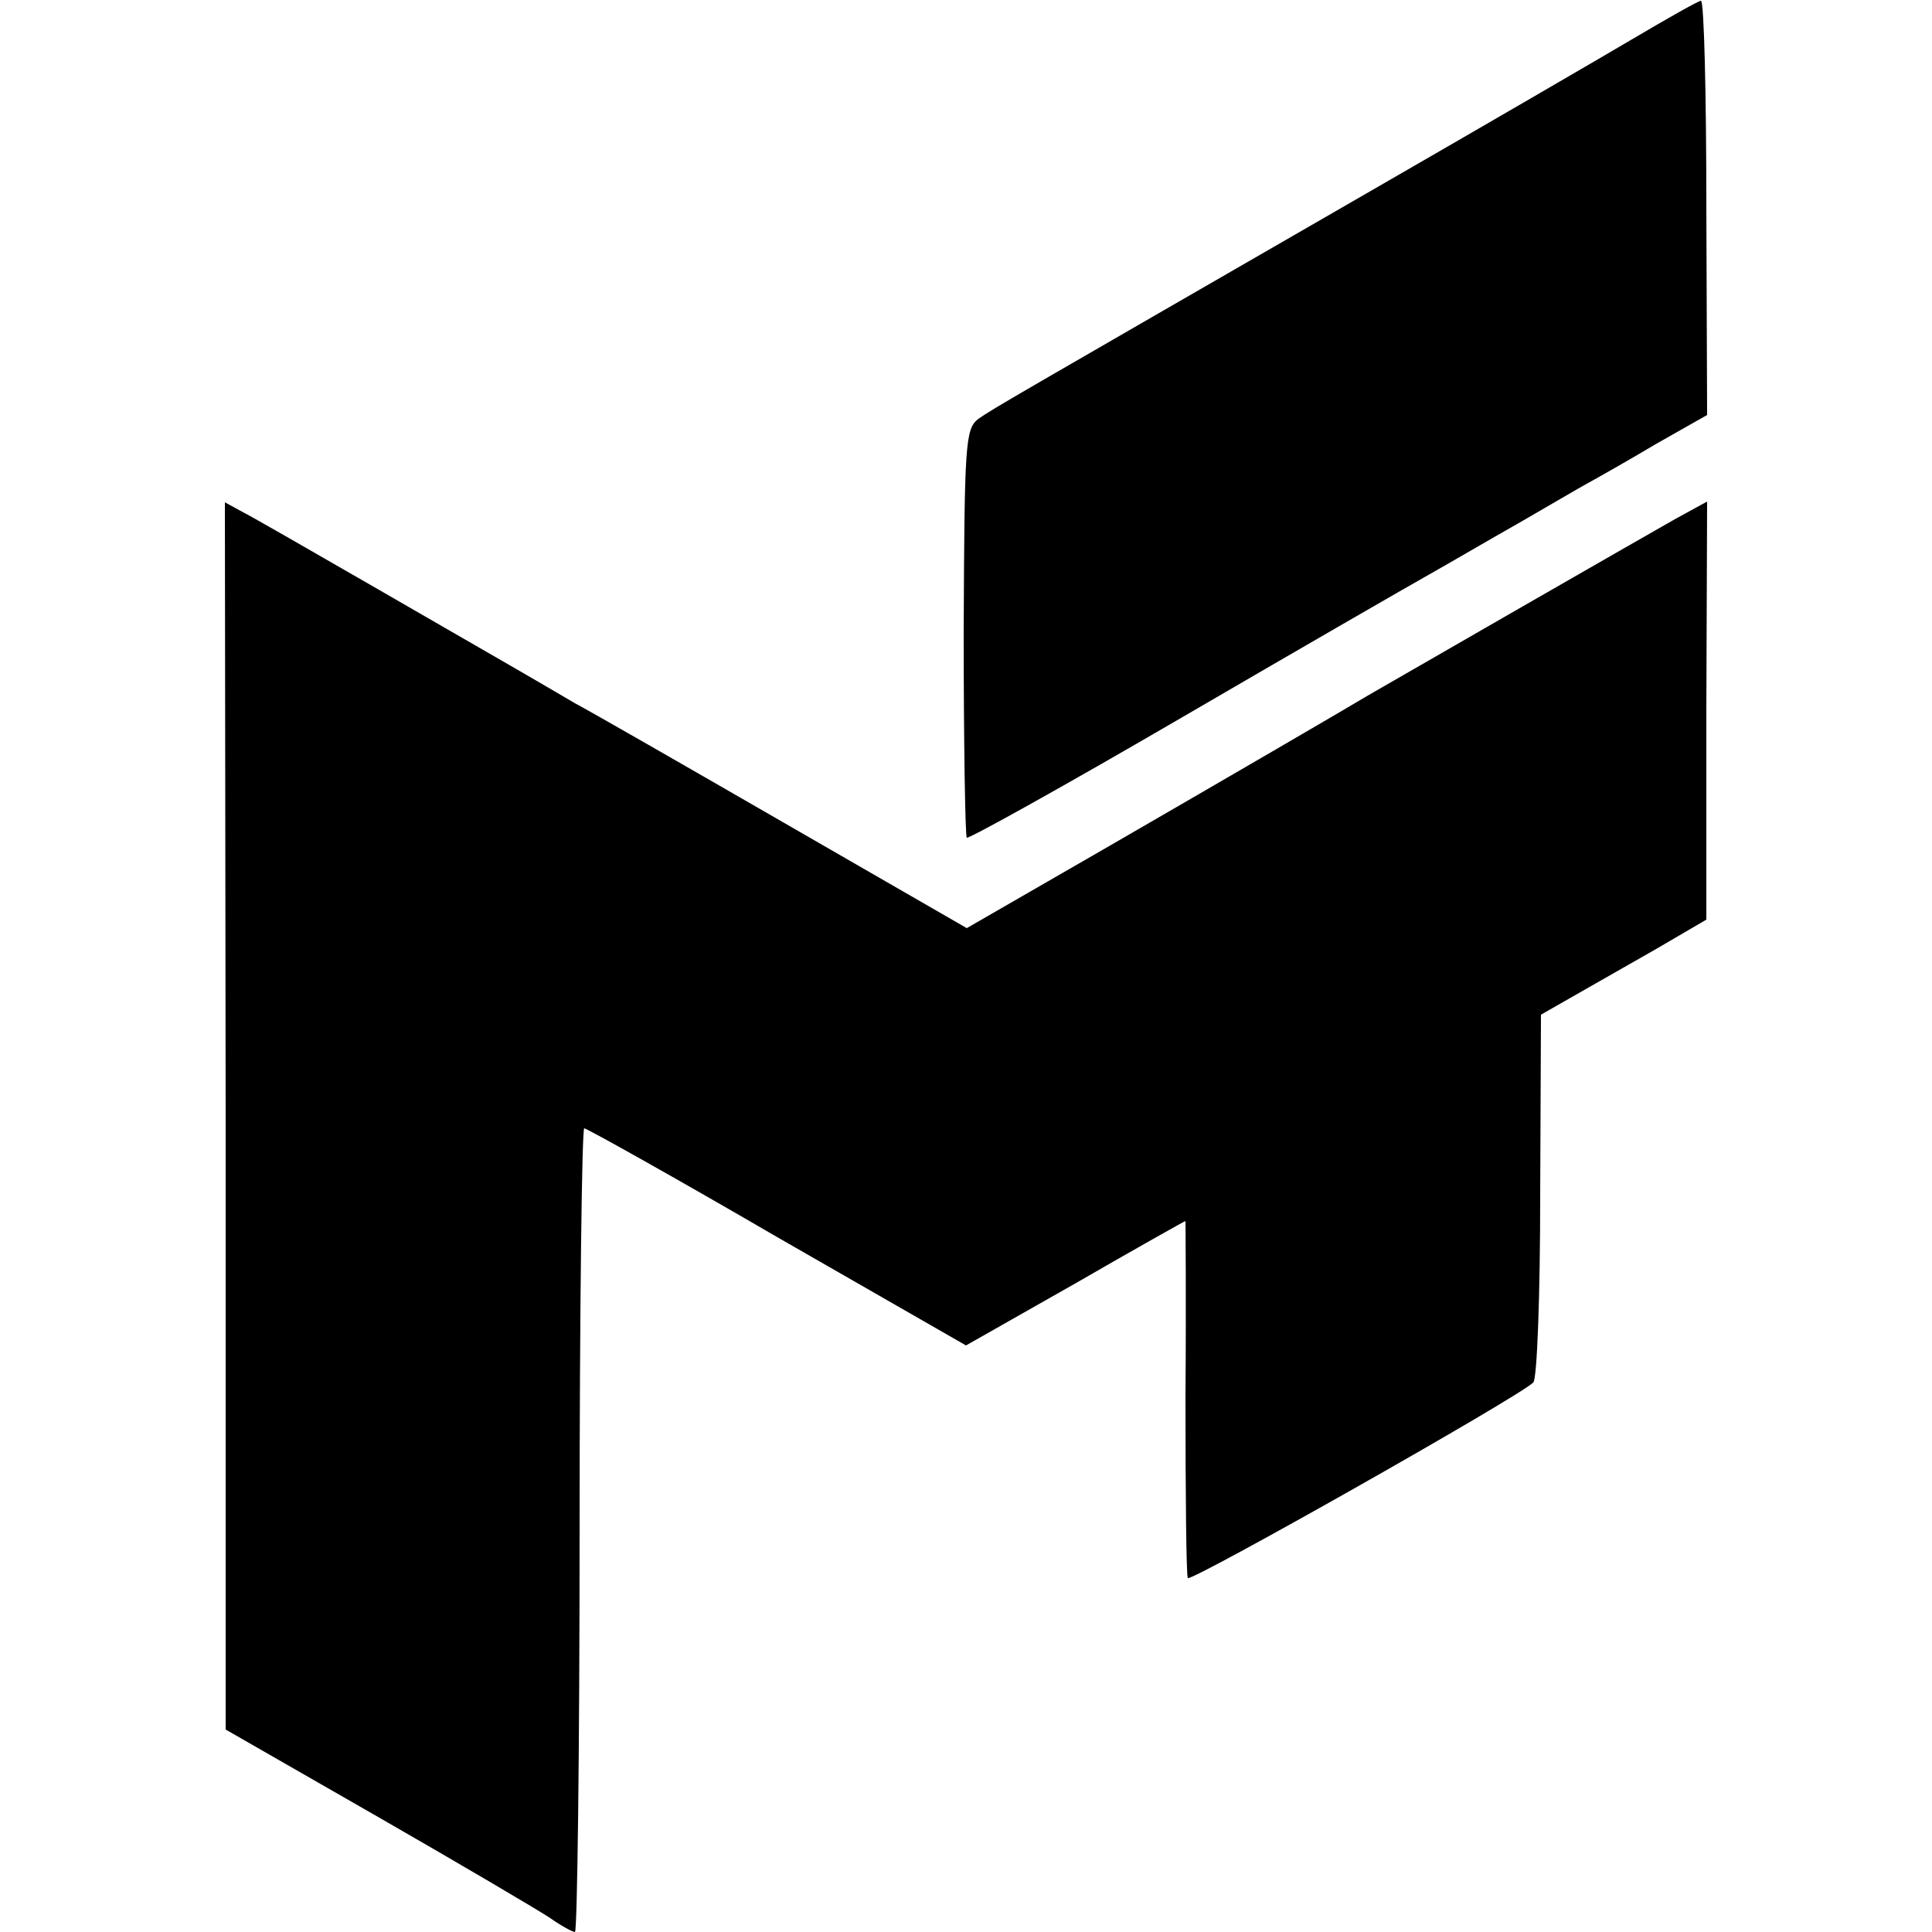 <?xml version="1.0" standalone="no"?>
<!DOCTYPE svg PUBLIC "-//W3C//DTD SVG 20010904//EN"
 "http://www.w3.org/TR/2001/REC-SVG-20010904/DTD/svg10.dtd">
<svg version="1.0" xmlns="http://www.w3.org/2000/svg"
 width="250pt" height="250pt" viewBox="0 0 250 250"
 preserveAspectRatio="xMidYMid meet">
<g transform="translate(0,250) scale(0.1,-0.1)"
fill="#000000" stroke="none">
<path d="M2115 2451 c-44 -26 -204 -119 -355 -206 -449 -259 -474 -273 -494
-287 -17 -13 -18 -32 -19 -276 0 -144 2 -264 4 -266 2 -2 128 68 279 156 151
88 295 171 320 185 25 14 76 44 115 66 38 22 79 46 90 52 11 6 50 28 87 50
l67 38 -1 269 c0 147 -3 268 -7 267 -3 0 -42 -22 -86 -48z"/>
<path d="M292 1056 l0 -794 197 -113 c108 -62 208 -121 223 -131 14 -10 29
-18 32 -18 3 0 6 234 6 520 0 286 3 520 6 520 3 0 116 -63 250 -141 l244 -140
141 80 c78 45 142 81 143 81 0 0 1 -102 0 -228 0 -125 1 -230 3 -234 3 -6 426
233 447 253 5 4 9 113 9 242 l1 234 42 24 c23 13 72 41 107 61 l65 38 0 271 1
270 -42 -23 c-46 -26 -373 -214 -397 -228 -30 -18 -169 -99 -342 -199 l-177
-102 -236 136 c-130 75 -252 145 -271 155 -51 30 -84 49 -254 147 -85 49 -165
95 -177 101 l-22 12 1 -794z"/>
</g>
</svg>
